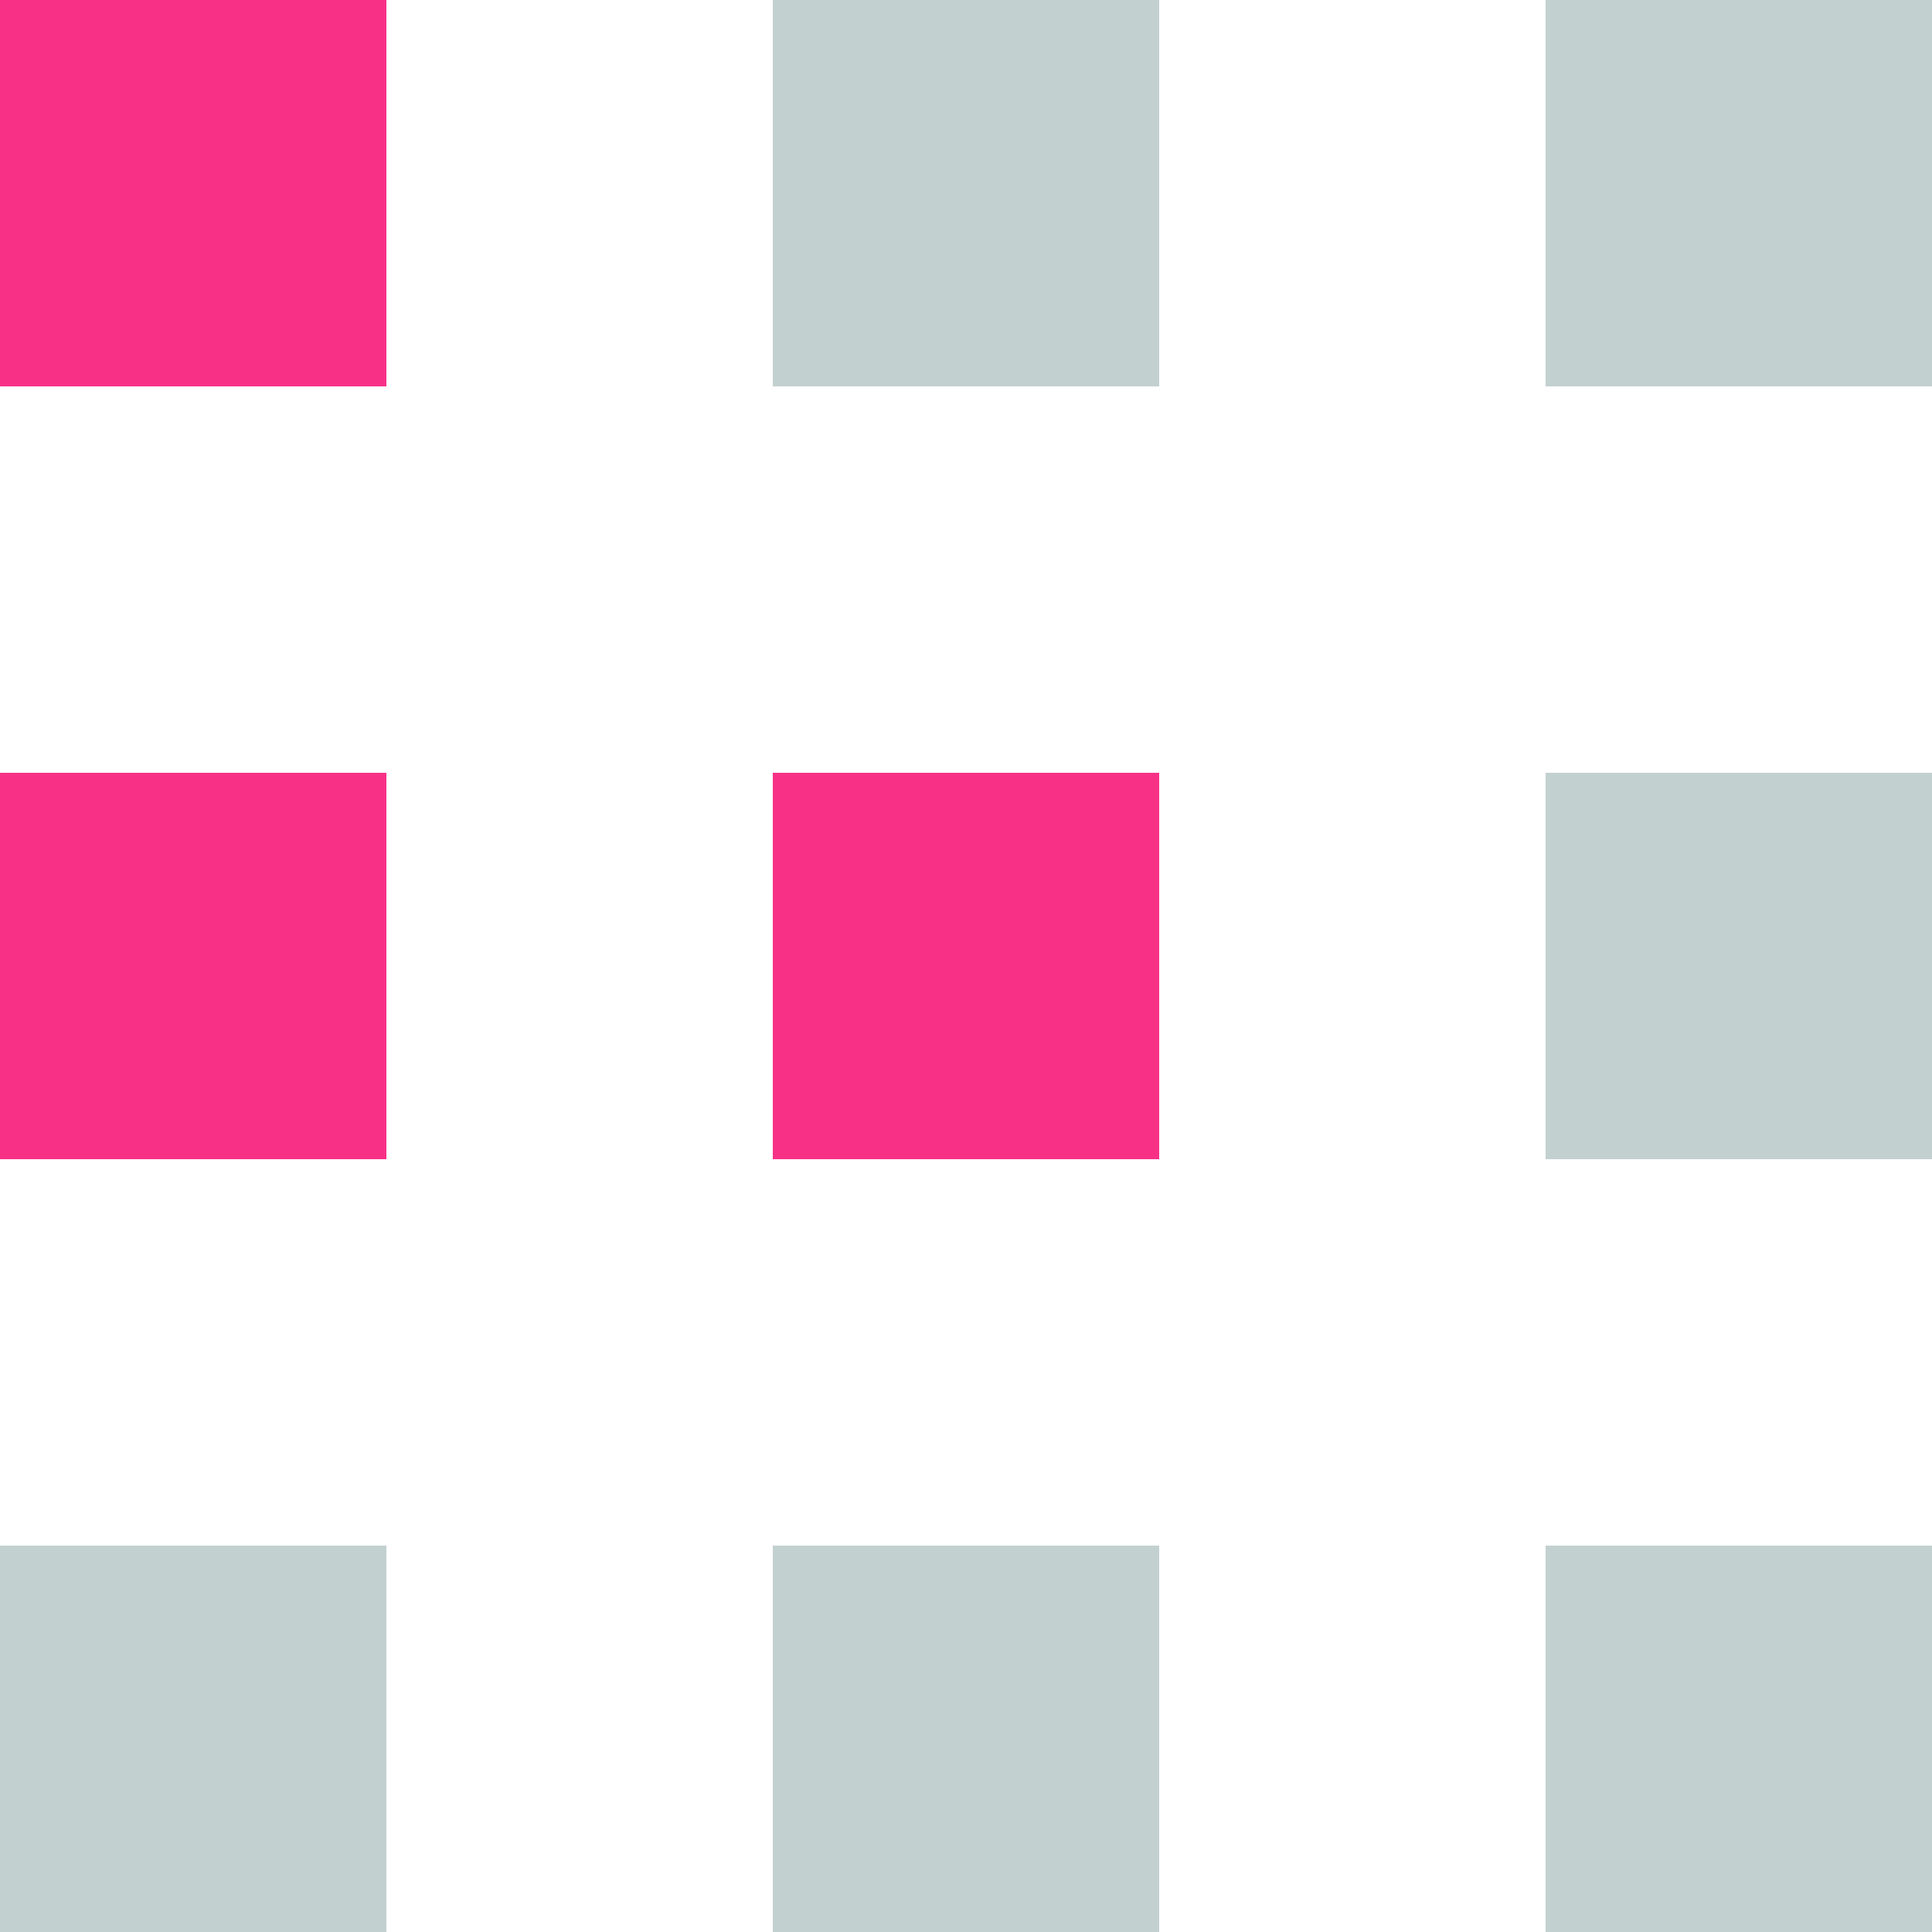 <svg width="20" height="20" viewBox="0 0 20 20" xmlns="http://www.w3.org/2000/svg">
    <g fill="none" fill-rule="evenodd">
        <path fill="#C3D0D0" d="M20 20h-4v-4h4zM12 20H8v-4h4zM4 20H0v-4h4zM20 12h-4V8h4z"/>
        <path fill="#F83187" d="M12 12H8V8h4zM4 12H0V8h4z"/>
        <path fill="#C3D0D0" d="M20 4h-4V0h4zM12 4H8V0h4z"/>
        <path fill="#F83187" d="M4 4H0V0h4z"/>
    </g>
</svg>
